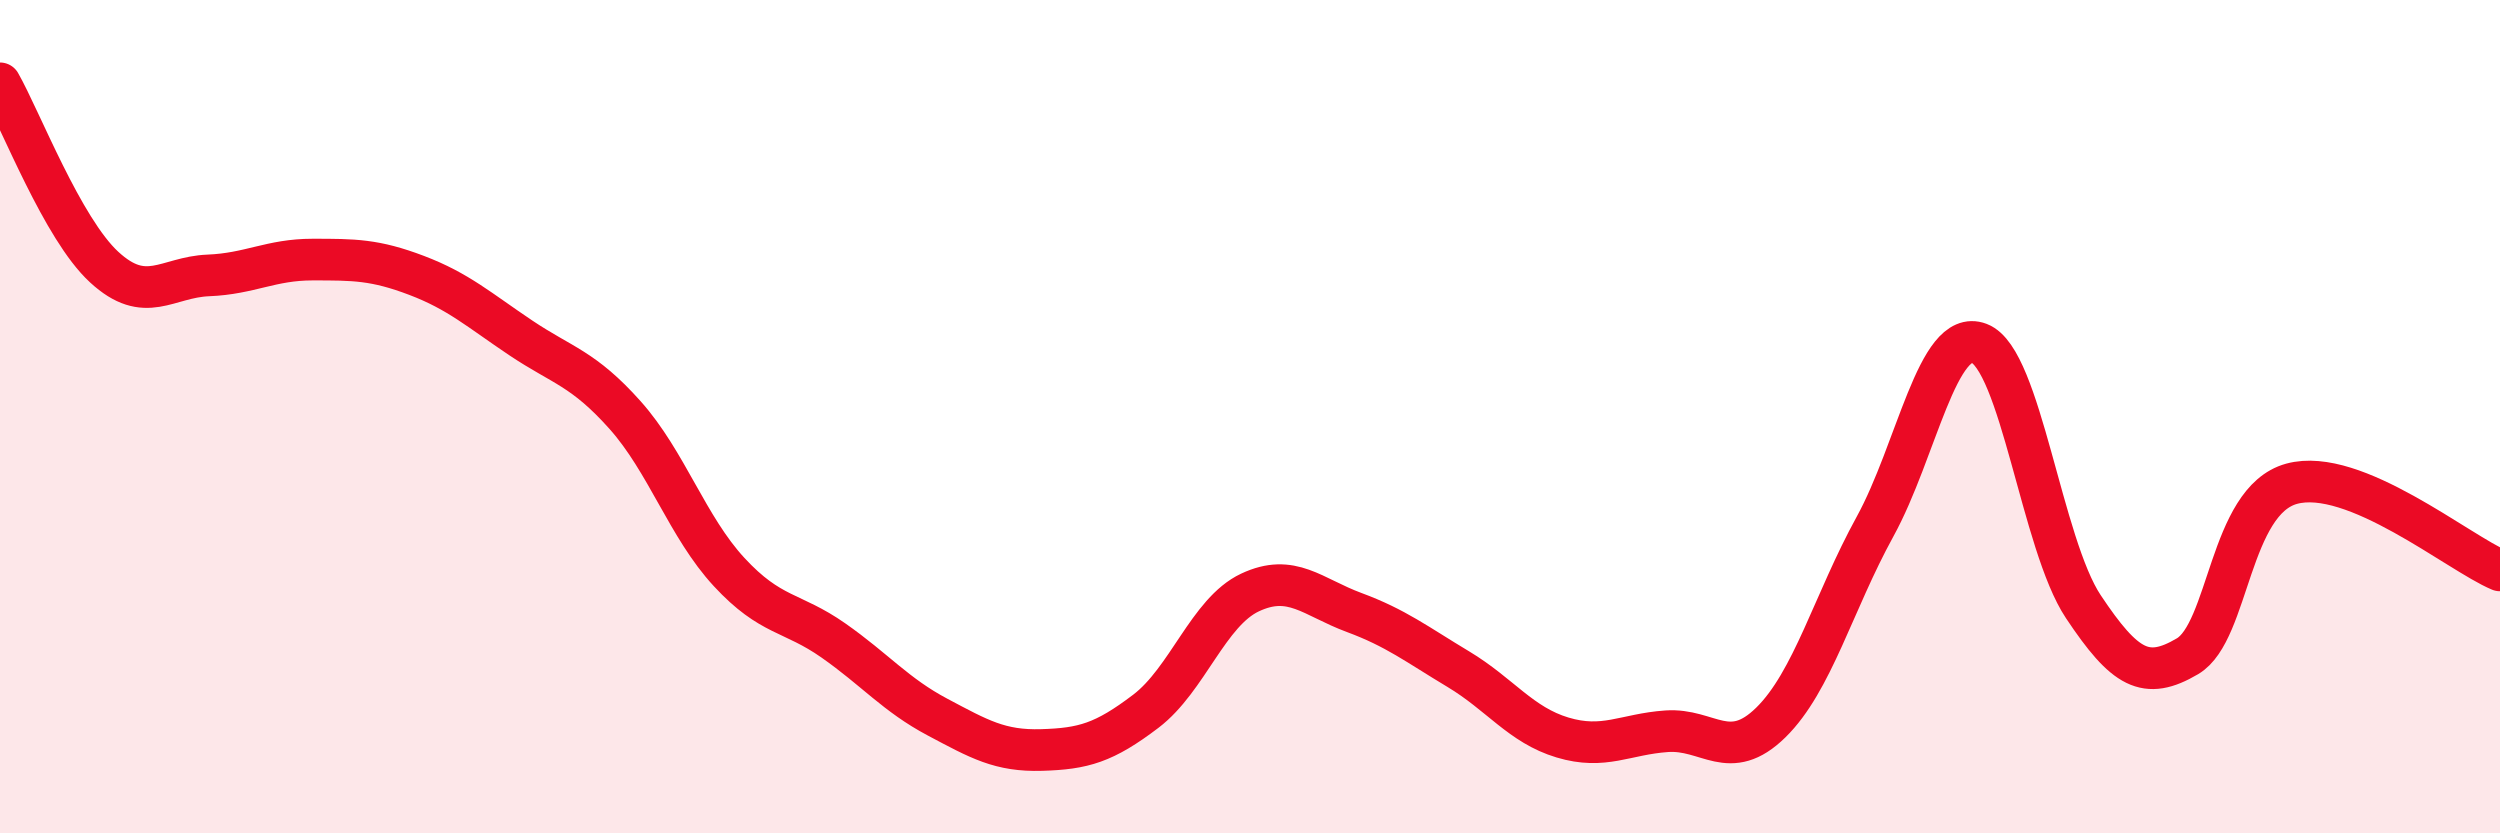 
    <svg width="60" height="20" viewBox="0 0 60 20" xmlns="http://www.w3.org/2000/svg">
      <path
        d="M 0,2 C 0.5,2.88 1.5,5.49 2.5,6.41 C 3.5,7.33 4,6.65 5,6.61 C 6,6.57 6.5,6.23 7.5,6.23 C 8.5,6.23 9,6.23 10,6.61 C 11,6.99 11.5,7.44 12.5,8.11 C 13.5,8.78 14,8.84 15,9.96 C 16,11.08 16.5,12.65 17.5,13.73 C 18.5,14.81 19,14.67 20,15.37 C 21,16.07 21.5,16.68 22.5,17.21 C 23.5,17.74 24,18.03 25,18 C 26,17.97 26.5,17.83 27.5,17.07 C 28.5,16.31 29,14.69 30,14.22 C 31,13.75 31.5,14.33 32.5,14.7 C 33.5,15.07 34,15.46 35,16.06 C 36,16.66 36.5,17.4 37.5,17.7 C 38.5,18 39,17.62 40,17.55 C 41,17.48 41.5,18.32 42.5,17.34 C 43.5,16.36 44,14.46 45,12.64 C 46,10.82 46.5,7.86 47.5,8.24 C 48.5,8.62 49,13.06 50,14.56 C 51,16.06 51.5,16.34 52.5,15.75 C 53.5,15.16 53.5,12.02 55,11.61 C 56.5,11.2 59,13.27 60,13.69L60 20L0 20Z"
        fill="#EB0A25"
        opacity="0.1"
        stroke-linecap="round"
        stroke-linejoin="round"
      />
      <path
        d="M 0,2 C 0.5,2.88 1.5,5.49 2.5,6.41 C 3.5,7.33 4,6.65 5,6.61 C 6,6.57 6.5,6.23 7.5,6.23 C 8.5,6.23 9,6.23 10,6.61 C 11,6.99 11.5,7.44 12.5,8.11 C 13.5,8.78 14,8.84 15,9.96 C 16,11.08 16.5,12.65 17.5,13.73 C 18.5,14.81 19,14.67 20,15.37 C 21,16.07 21.5,16.68 22.5,17.21 C 23.5,17.74 24,18.03 25,18 C 26,17.97 26.5,17.83 27.5,17.07 C 28.5,16.31 29,14.69 30,14.22 C 31,13.75 31.5,14.33 32.5,14.7 C 33.5,15.07 34,15.46 35,16.06 C 36,16.66 36.5,17.4 37.5,17.7 C 38.5,18 39,17.62 40,17.55 C 41,17.48 41.5,18.32 42.5,17.34 C 43.5,16.36 44,14.46 45,12.64 C 46,10.82 46.5,7.86 47.5,8.24 C 48.5,8.62 49,13.06 50,14.56 C 51,16.06 51.5,16.34 52.5,15.75 C 53.5,15.16 53.5,12.02 55,11.61 C 56.5,11.2 59,13.27 60,13.69"
        stroke="#EB0A25"
        stroke-width="1"
        fill="none"
        stroke-linecap="round"
        stroke-linejoin="round"
      />
    </svg>
  